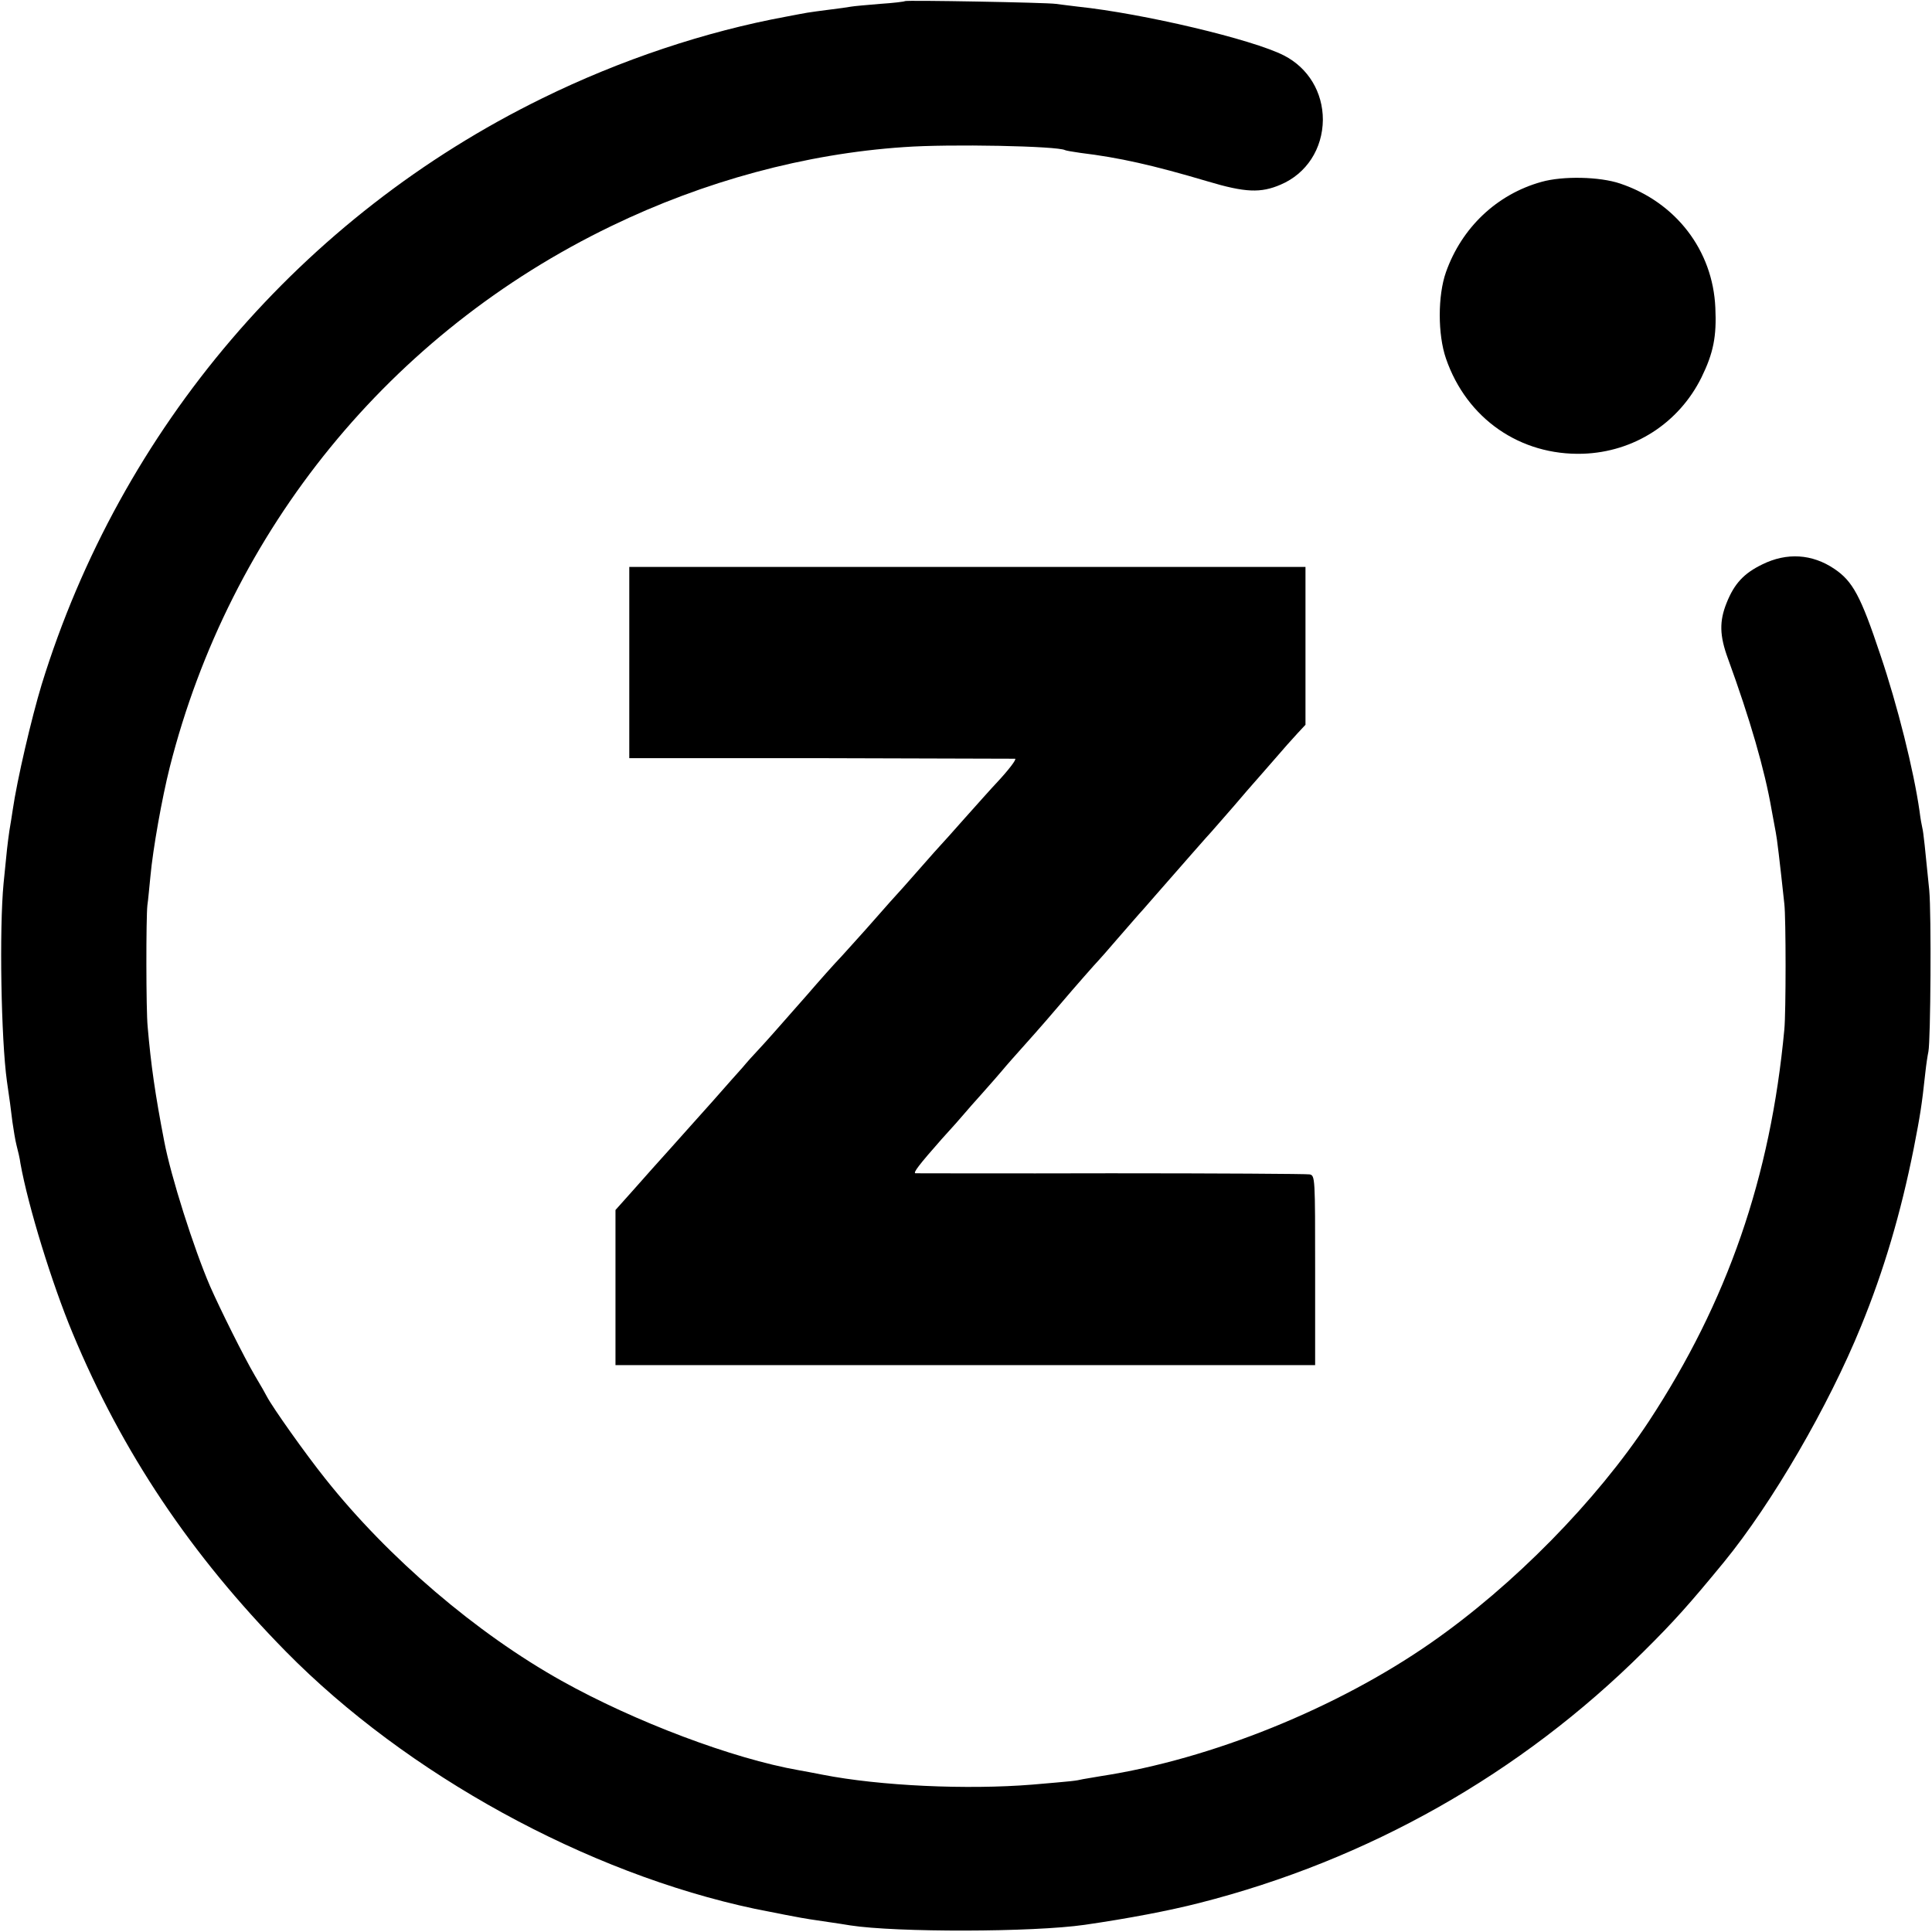 <?xml version="1.0" standalone="no"?>
<!DOCTYPE svg PUBLIC "-//W3C//DTD SVG 20010904//EN"
 "http://www.w3.org/TR/2001/REC-SVG-20010904/DTD/svg10.dtd">
<svg version="1.0" xmlns="http://www.w3.org/2000/svg"
 width="700pt" height="700pt" viewBox="0 0 700 700"
 preserveAspectRatio="xMidYMid meet">
<g transform="translate(0,700) scale(0.1,-0.1)"
fill="#000000" stroke="none">
<path d="M3279 6996 c-2 -2 -43 -7 -90 -10 -47 -4 -94 -8 -105 -10 -10 -2 -46
-7 -79 -11 -32 -4 -68 -9 -80 -11 -11 -2 -45 -8 -75 -14 -294 -54 -602 -157
-885 -296 -872 -427 -1528 -1196 -1814 -2124 -37 -122 -89 -345 -105 -455 -2
-16 -8 -50 -12 -75 -7 -50 -9 -66 -21 -190 -16 -166 -9 -566 12 -717 10 -67
14 -99 20 -148 4 -27 10 -66 15 -85 5 -19 12 -48 14 -65 28 -156 114 -435 189
-615 180 -433 429 -804 773 -1154 438 -445 1090 -803 1699 -932 48 -10 182
-36 200 -38 24 -4 111 -16 145 -22 168 -26 663 -25 850 2 159 23 305 51 415
79 613 156 1164 468 1609 910 112 111 168 174 292 325 175 214 379 565 497
855 82 200 144 409 191 645 23 118 29 154 42 275 3 28 8 61 11 75 8 41 11 498
3 585 -15 151 -21 210 -25 225 -2 8 -7 35 -10 60 -21 148 -80 384 -142 567
-71 213 -100 267 -167 312 -80 54 -172 60 -261 16 -66 -32 -101 -69 -129 -139
-27 -67 -26 -119 5 -203 79 -217 133 -402 158 -548 6 -33 13 -70 15 -81 4 -18
14 -101 31 -259 6 -50 6 -394 0 -455 -50 -536 -206 -986 -491 -1420 -190 -288
-490 -594 -789 -802 -340 -237 -797 -422 -1195 -483 -19 -3 -48 -8 -65 -11
-31 -7 -34 -7 -185 -20 -235 -19 -551 -5 -760 36 -30 6 -68 13 -85 16 -240 42
-595 176 -860 324 -308 172 -628 445 -856 732 -72 90 -191 258 -212 298 -4 8
-23 42 -43 75 -40 68 -127 243 -163 325 -59 137 -142 398 -166 525 -33 171
-48 276 -60 415 -6 60 -6 396 -1 440 3 19 7 67 11 105 9 99 42 284 70 395 218
861 800 1575 1600 1961 337 163 703 262 1060 286 165 12 558 4 584 -11 4 -2
29 -6 56 -10 140 -17 261 -44 460 -103 137 -41 193 -43 265 -12 94 40 152 130
153 235 0 100 -53 188 -141 233 -113 58 -509 152 -747 177 -27 3 -63 8 -80 10
-35 5 -541 14 -546 10z"/>
<path d="M5585 6341 c-162 -45 -289 -166 -346 -327 -30 -85 -30 -226 0 -313
75 -218 269 -352 496 -345 185 6 348 111 430 277 43 88 55 148 50 252 -9 208
-143 382 -345 450 -74 25 -207 28 -285 6z"/>
<path d="M2280 4600 l0 -347 698 0 c383 -1 698 -2 700 -2 6 -2 -24 -41 -64
-84 -22 -23 -75 -83 -119 -132 -44 -50 -82 -92 -85 -95 -3 -3 -39 -43 -80 -90
-41 -47 -77 -87 -80 -90 -3 -3 -39 -43 -80 -90 -41 -47 -96 -107 -121 -135
-26 -27 -82 -90 -125 -140 -133 -151 -138 -157 -174 -196 -19 -20 -46 -50 -59
-66 -14 -15 -63 -71 -109 -123 -47 -52 -115 -129 -152 -170 -37 -41 -97 -108
-133 -149 l-67 -75 0 -281 0 -281 1268 0 1267 0 0 343 c0 336 0 344 -20 348
-11 2 -335 4 -720 4 -385 -1 -704 0 -708 0 -10 1 13 31 95 124 35 38 71 79 81
91 10 12 40 46 67 76 27 30 58 66 70 80 20 24 36 42 119 135 20 22 61 70 91
105 56 66 131 151 140 160 3 3 35 39 70 80 36 41 77 89 92 105 15 17 36 41 48
55 12 14 47 54 78 89 31 36 67 76 79 90 12 14 31 35 41 46 10 11 47 54 83 95
35 41 66 77 69 80 3 3 34 39 70 80 35 41 77 88 92 104 l28 30 0 286 0 286
-1225 0 -1225 0 0 -346z"/>
</g>
</svg>
